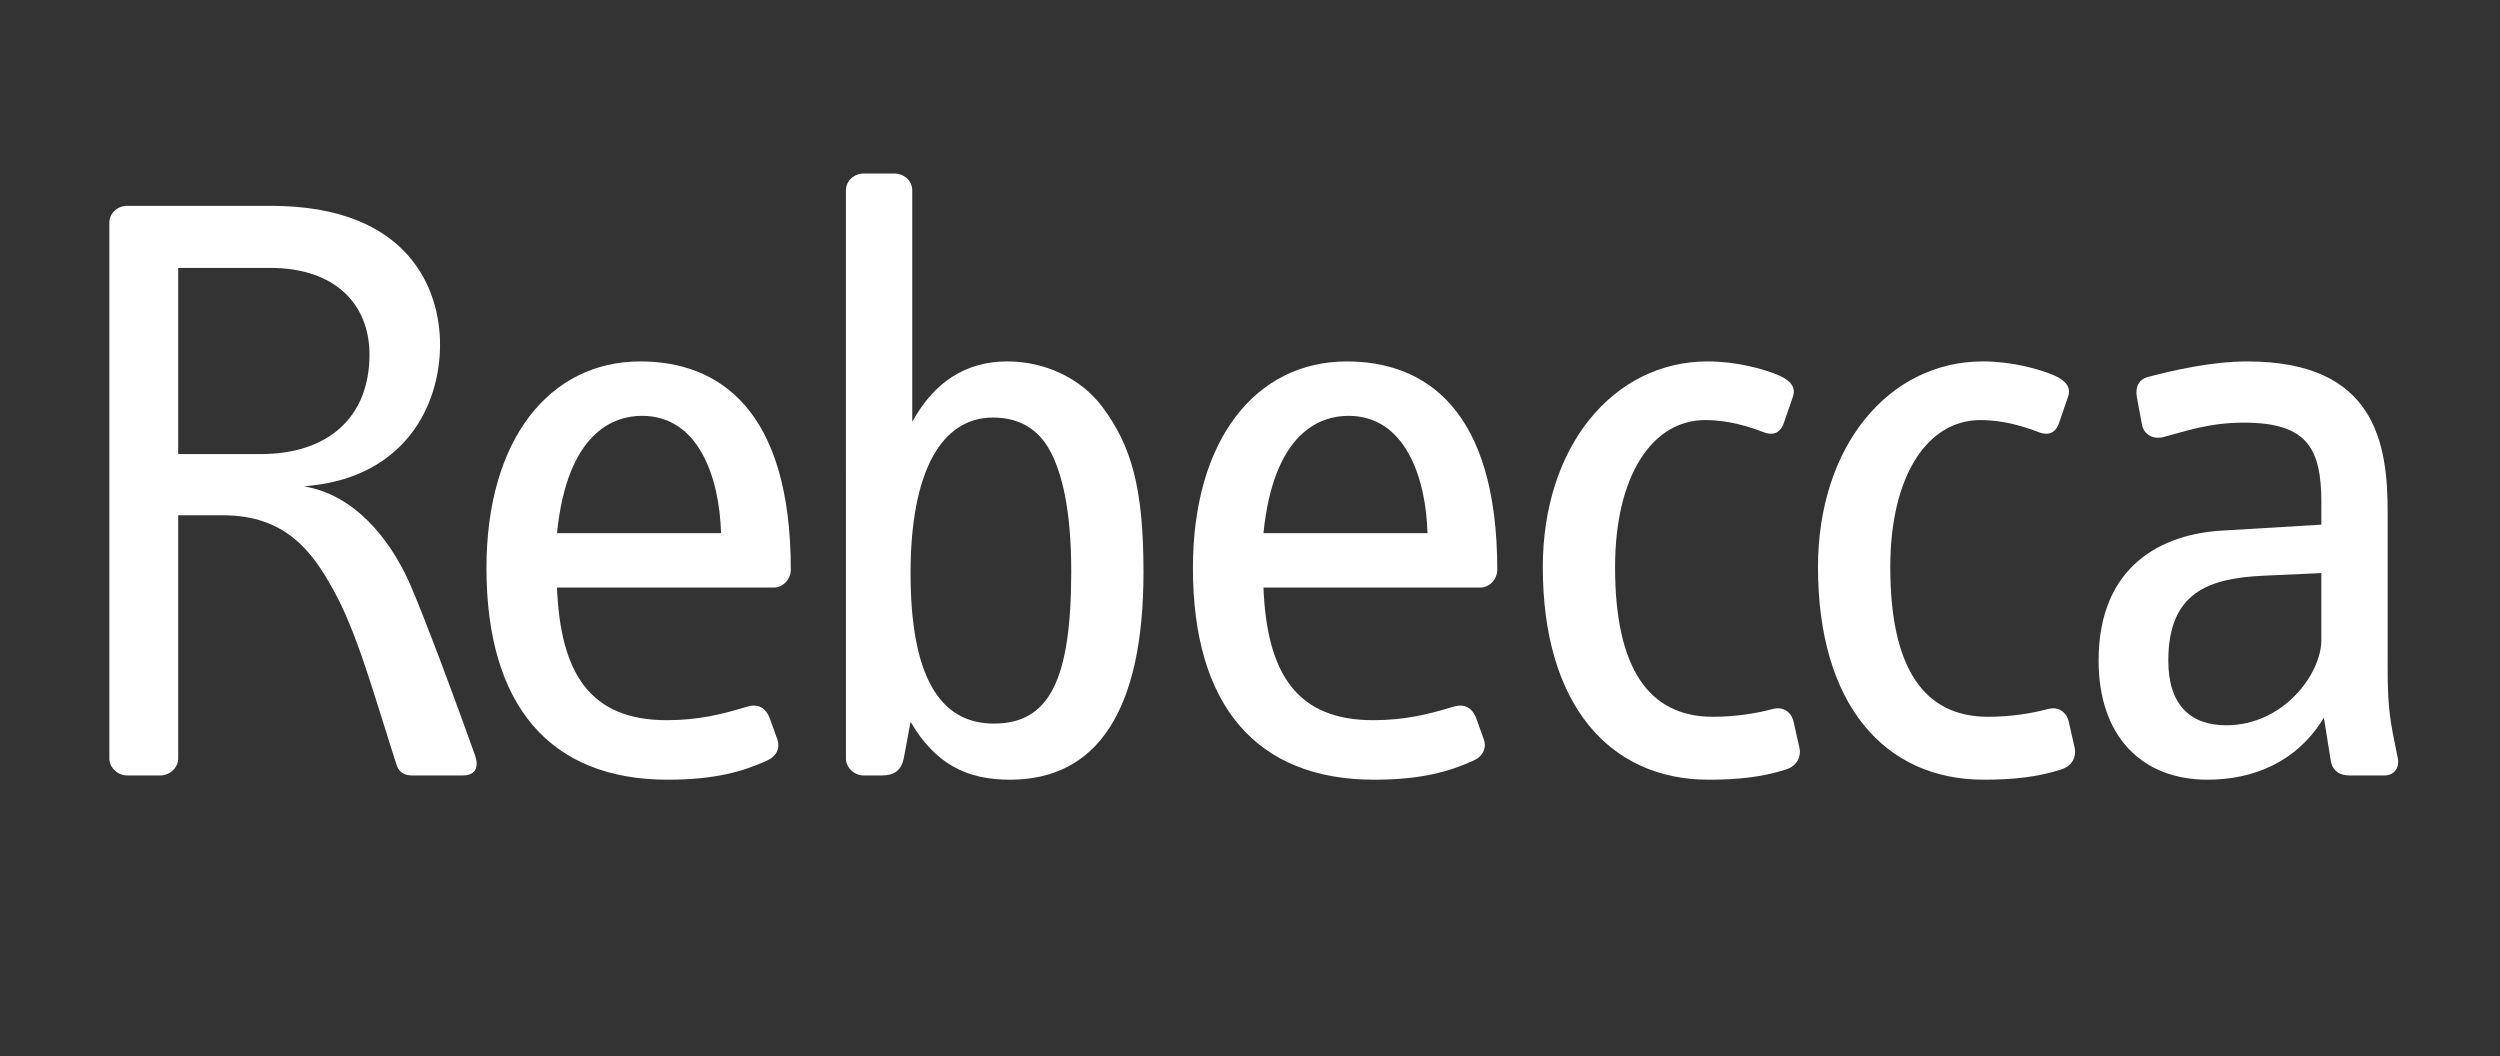 <svg viewBox="0 0 1215.63 513.49" version="1.1" xmlns="http://www.w3.org/2000/svg" id="Ebene_1">
  
  <rect x="0" y="0" width="1215.63" height="513.49" fill="#333333" stroke="none"/>
  
  <defs>
    <style>
      .st0 {
        fill: #fff;
      }
    </style>
  </defs>
  <path d="M225.13,377.06h-24.8c-3.31,0-6.2-1.24-7.44-4.96-11.58-35.96-19.43-65.31-31.42-86.4-9.51-16.95-22.32-35.14-52.91-35.14h-21.91v118.23c0,4.55-4.13,8.27-8.68,8.27h-16.12c-4.55,0-8.68-3.72-8.68-8.27V108.36c0-4.96,4.13-8.27,8.68-8.27h69.86c67.79,0,82.26,41.34,82.26,67.38,0,30.18-17.36,63.66-62.42,68.62l-3.72.41c24.8,4.13,41.34,25.63,50.43,45.06,3.72,7.86,16.12,39.27,32.66,85.57,2.07,5.79.41,9.92-5.79,9.92ZM131.29,130.27h-44.64v90.53h40.1c32.66,0,52.91-17.78,52.91-48.37,0-24.39-16.53-42.17-48.37-42.17Z" class="st0"></path>
  <path d="M376.25,285.7h-105.41c1.65,41.75,16.12,64.49,53.33,64.49,15.71,0,26.87-2.89,39.27-6.61,5.79-1.65,9.09,1.24,10.75,5.38l3.72,10.33c1.65,4.55-.41,8.68-5.37,10.75-11.16,4.96-24.39,9.09-47.95,9.09-57.05,0-88.05-35.97-88.05-102.93,0-62.42,30.59-100.45,74.82-100.45,38.03,0,73.17,23.15,73.17,101.28,0,4.55-3.72,8.68-8.27,8.68ZM312.18,202.2c-13.64,0-36.38,7.85-41.34,57.05h79.78c-.83-27.7-11.16-57.05-38.44-57.05Z" class="st0"></path>
  <path d="M491.13,379.13c-21.5,0-36.38-7.85-48.37-28.11l-3.31,17.78c-1.24,5.79-4.55,8.27-10.75,8.27h-8.68c-4.55,0-8.68-3.72-8.68-8.27V92.65c0-4.96,4.13-8.27,8.68-8.27h14.88c4.55,0,8.68,3.31,8.68,8.27v112.44c10.75-19.43,26.04-29.35,46.3-29.35,17.78,0,35.55,7.85,46.3,22.32,14.06,19.02,19.84,39.27,19.84,80.2,0,66.97-22.32,100.87-64.9,100.87ZM510.56,219.15c-5.79-10.75-15.29-16.12-27.7-16.12-25.22,0-40.1,26.46-40.1,75.65s13.64,73.17,40.51,73.17,37.62-21.08,37.62-74c0-30.18-4.55-47.95-10.33-58.7Z" class="st0"></path>
  <path d="M719.77,285.7h-105.41c1.65,41.75,16.12,64.49,53.33,64.49,15.71,0,26.87-2.89,39.27-6.61,5.79-1.65,9.1,1.24,10.75,5.38l3.72,10.33c1.65,4.55-.41,8.68-5.37,10.75-11.16,4.96-24.39,9.09-47.95,9.09-57.05,0-88.05-35.97-88.05-102.93,0-62.42,30.59-100.45,74.82-100.45,38.03,0,73.17,23.15,73.17,101.28,0,4.55-3.72,8.68-8.27,8.68ZM655.7,202.2c-13.64,0-36.38,7.85-41.34,57.05h79.78c-.83-27.7-11.16-57.05-38.45-57.05Z" class="st0"></path>
  <path d="M868.42,374.17c-11.57,3.72-23.56,4.96-37.62,4.96-48.37,0-80.61-36.79-80.61-103.35,0-58.7,34.31-100.04,80.2-100.04,14.05,0,27.7,3.72,35.14,7.03,5.37,2.48,7.86,5.79,6.2,10.33l-4.13,11.99c-1.24,4.13-4.13,7.44-10.34,4.96-6.61-2.48-16.54-5.79-28.11-5.79-25.63,0-43.82,26.87-43.82,71.52,0,48.78,16.12,72.76,47.54,72.76,11.16,0,21.08-1.65,28.94-3.72,5.79-1.65,9.51,2.07,10.33,6.2l2.89,12.81c.83,4.13-1.24,8.68-6.61,10.33Z" class="st0"></path>
  <path d="M1002.23,374.17c-11.57,3.72-23.56,4.96-37.62,4.96-48.37,0-80.61-36.79-80.61-103.35,0-58.7,34.31-100.04,80.2-100.04,14.06,0,27.7,3.72,35.14,7.03,5.37,2.48,7.85,5.79,6.2,10.33l-4.13,11.99c-1.24,4.13-4.13,7.44-10.33,4.96-6.62-2.48-16.54-5.79-28.11-5.79-25.63,0-43.82,26.87-43.82,71.52,0,48.78,16.12,72.76,47.54,72.76,11.16,0,21.08-1.65,28.94-3.72,5.79-1.65,9.51,2.07,10.33,6.2l2.89,12.81c.83,4.13-1.24,8.68-6.62,10.33Z" class="st0"></path>
  <path d="M1159.34,377.06h-16.95c-4.55,0-8.27-2.07-9.09-7.44l-3.31-20.67c-13.23,21.91-34.72,30.18-56.63,30.18-31.83,0-52.91-21.08-52.91-57.87,0-46.71,31.42-61.6,59.94-63.25l48.37-2.89v-10.75c0-26.04-6.61-38.86-37.62-38.86-16.95,0-28.11,4.13-39.27,7.03-4.96,1.24-9.51-1.24-10.34-6.2l-2.48-13.23c-.83-4.96.83-8.68,5.79-9.92,11.16-2.89,30.18-7.44,47.95-7.44,62.42,0,68.21,40.1,68.21,73.17v73.17c0,10.75,0,21.91,2.48,34.31l2.48,12.4c.83,4.96-2.07,8.27-6.61,8.27ZM1128.75,278.67l-27.7,1.24c-26.87,1.24-46.71,7.85-46.71,41.34,0,21.5,10.75,31.42,28.11,31.42,28.11,0,46.3-25.22,46.3-41.34v-32.66Z" class="st0"></path>
</svg>